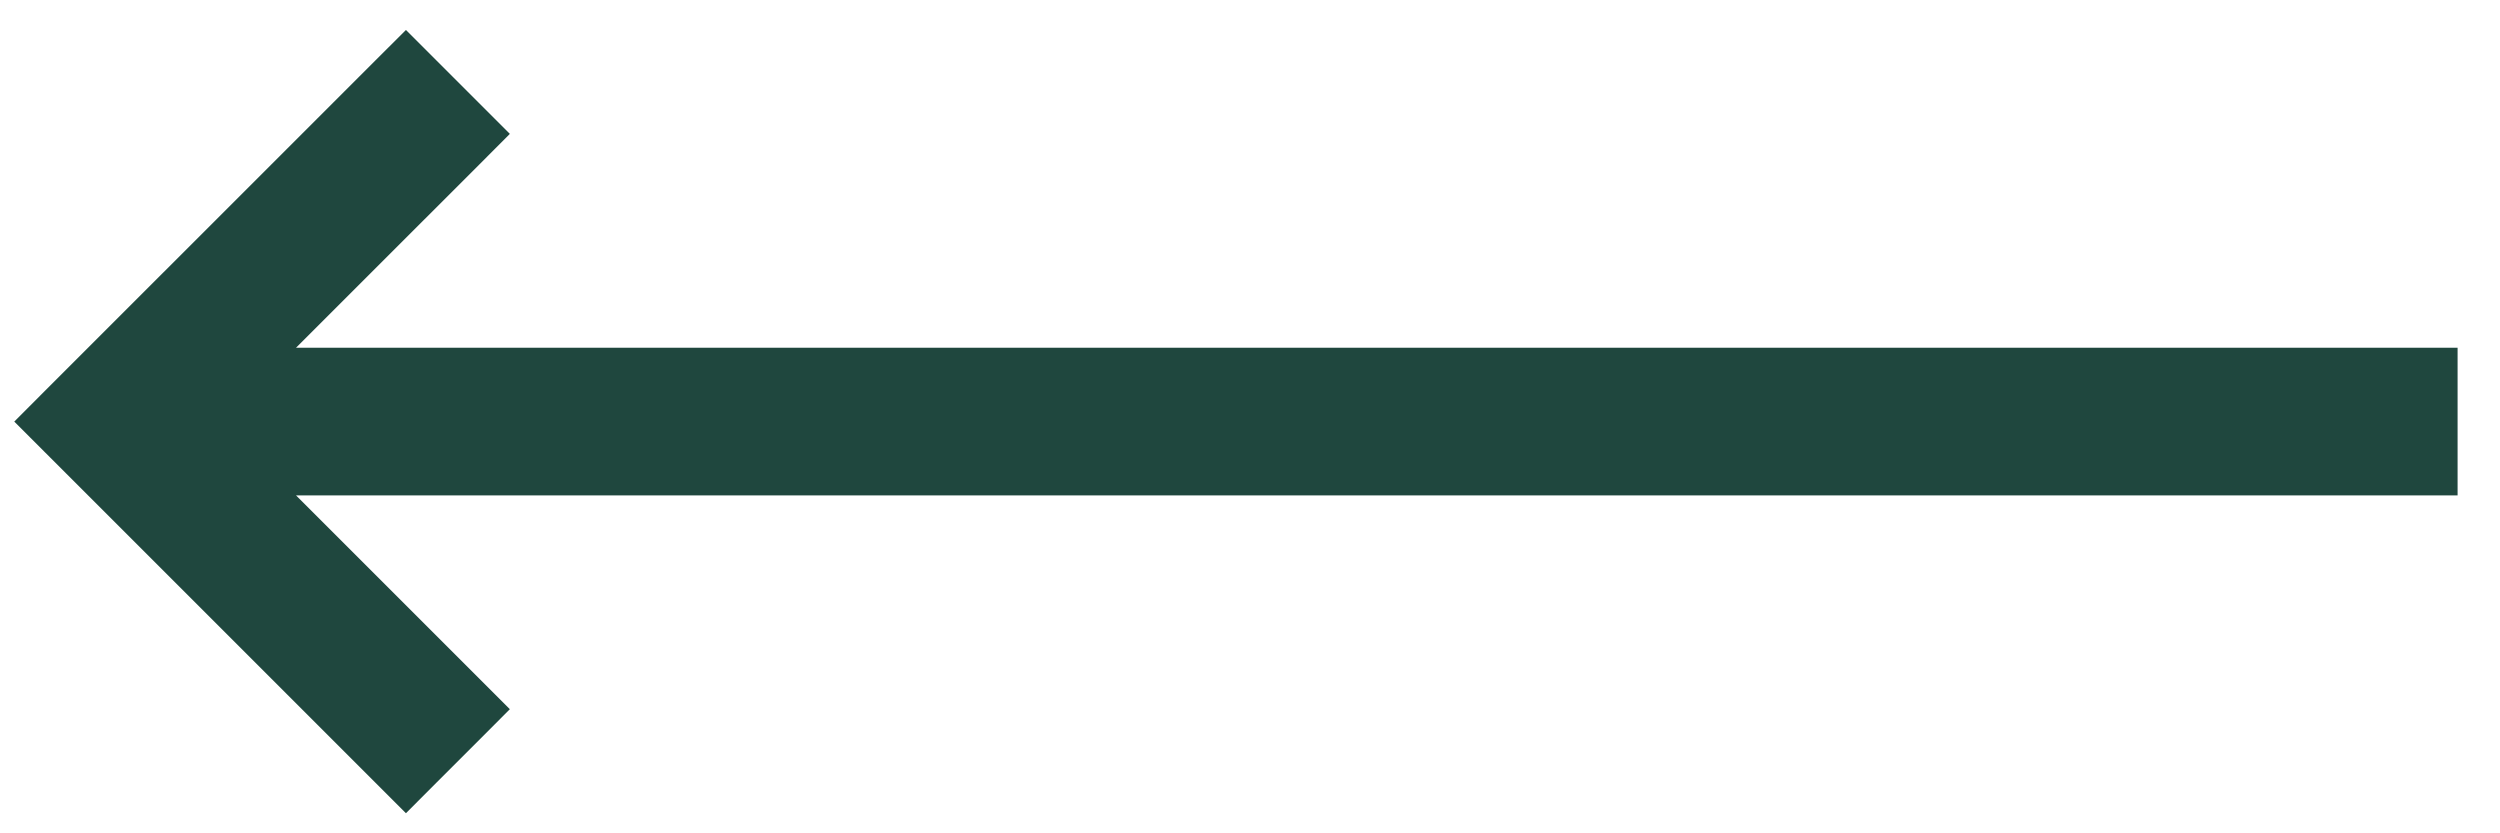 <svg width="57" height="19" viewBox="0 0 57 19" fill="none" xmlns="http://www.w3.org/2000/svg">
<path d="M8.901 1.743L9.255 1.39L9.608 1.743L10.565 2.7L10.918 3.053L10.565 3.407L5.542 8.428H55.033H55.533V8.928V10.295V10.795H55.033H5.542L10.565 15.817L10.918 16.17L10.565 16.524L9.608 17.48L9.255 17.834L8.901 17.48L1.385 9.965L1.032 9.612L1.385 9.258L8.901 1.743Z" fill="#1F473E" stroke="#1F473E"/>
</svg>
